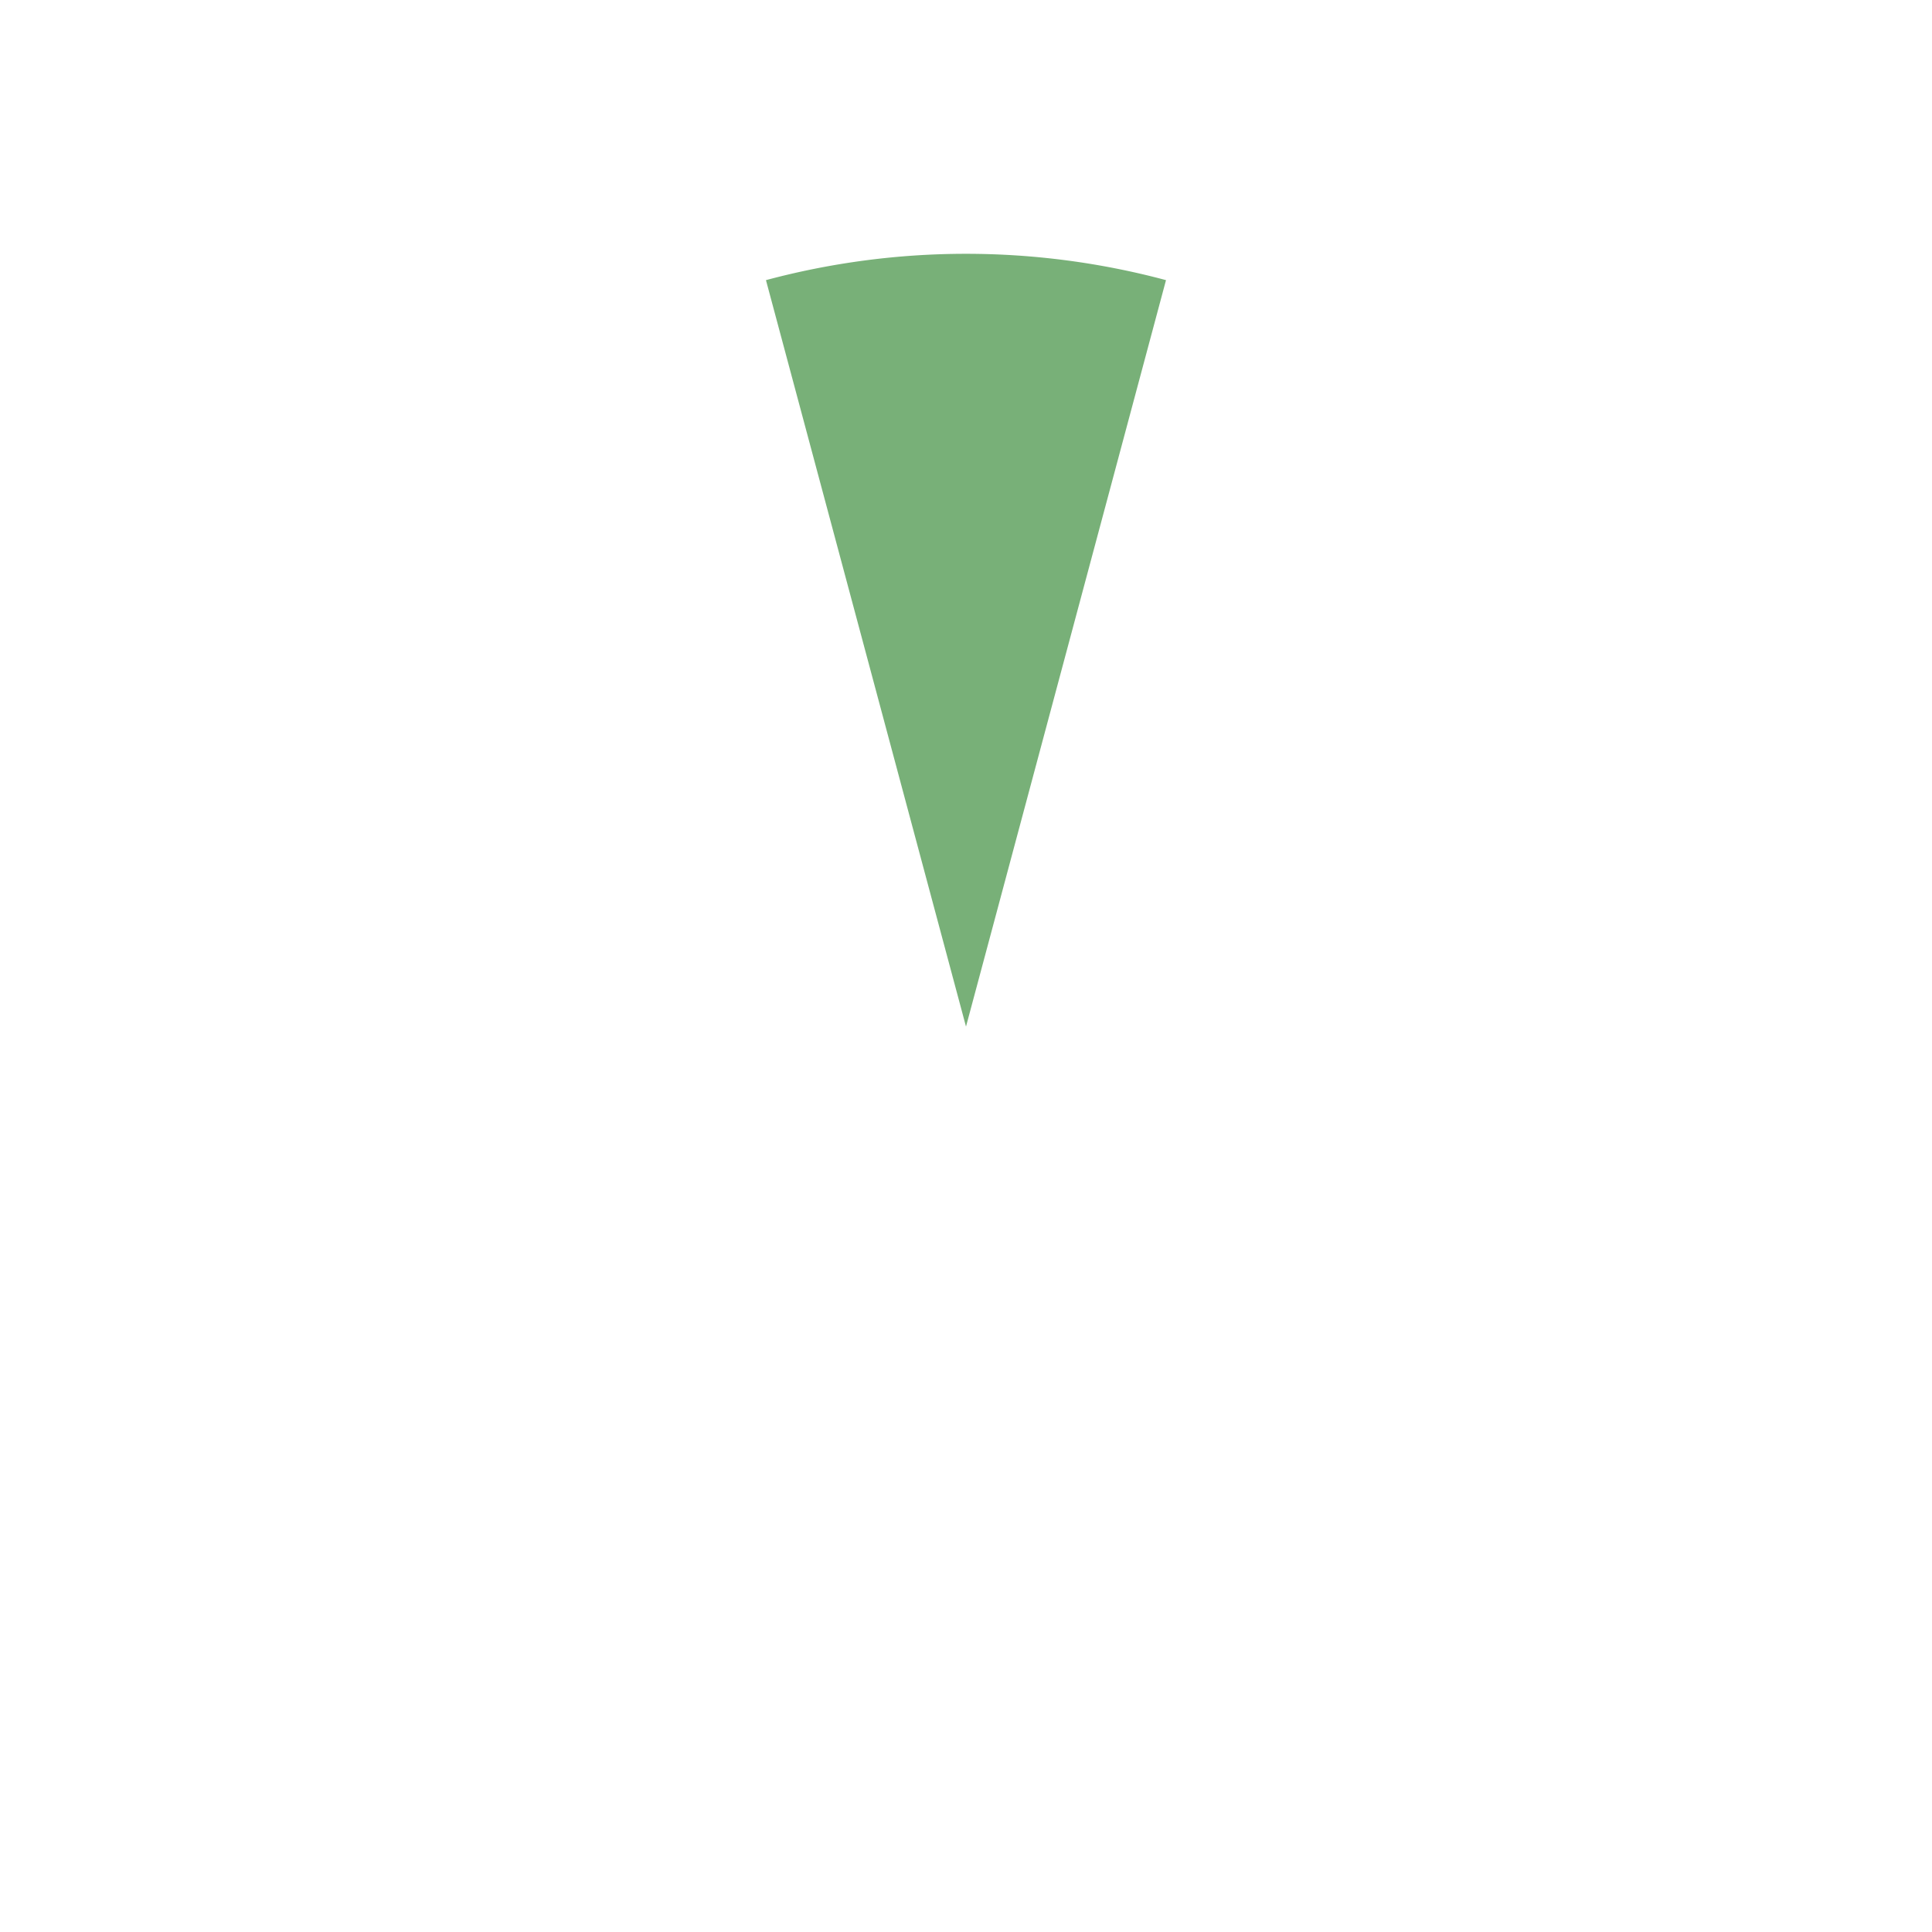 <?xml version="1.0" encoding="UTF-8" standalone="no"?>
<svg
   version="1.1"
   x="0px"
   y="0px"
   viewBox="0 0 50 50"
   xml:space="preserve"
   id="svg2"
   sodipodi:docname="compass_arrow.svg"
   width="50"
   height="50"
   inkscape:version="1.3 (0e150ed6c4, 2023-07-21)"
   xmlns:inkscape="http://www.inkscape.org/namespaces/inkscape"
   xmlns:sodipodi="http://sodipodi.sourceforge.net/DTD/sodipodi-0.dtd"
   xmlns="http://www.w3.org/2000/svg"
   xmlns:svg="http://www.w3.org/2000/svg"><defs
     id="defs2" /><sodipodi:namedview
     id="namedview2"
     pagecolor="#ffffff"
     bordercolor="#000000"
     borderopacity="0.25"
     inkscape:showpageshadow="2"
     inkscape:pageopacity="0.0"
     inkscape:pagecheckerboard="0"
     inkscape:deskcolor="#d1d1d1"
     inkscape:zoom="7.2266665"
     inkscape:cx="23.108857"
     inkscape:cy="13.976015"
     inkscape:window-width="1448"
     inkscape:window-height="1032"
     inkscape:window-x="26"
     inkscape:window-y="0"
     inkscape:window-maximized="0"
     inkscape:current-layer="svg2" /><path
     style="fill:#1e7b1e;fill-opacity:0.6;stroke:#000000;stroke-width:0;stroke-linecap:round;stroke-linejoin:round;stroke-dasharray:none;stroke-dashoffset:1.361;paint-order:markers stroke fill"
     id="path3"
     sodipodi:type="arc"
     sodipodi:cx="25"
     sodipodi:cy="-26.568266"
     sodipodi:rx="20"
     sodipodi:ry="20"
     sodipodi:start="1.3089969"
     sodipodi:end="1.8325957"
     sodipodi:arc-type="slice"
     d="m 30.176,-7.25 a 20,20 0 0 1 -10.353,3e-7 L 25,-26.568 Z"
     transform="scale(1,-1)" /></svg>
